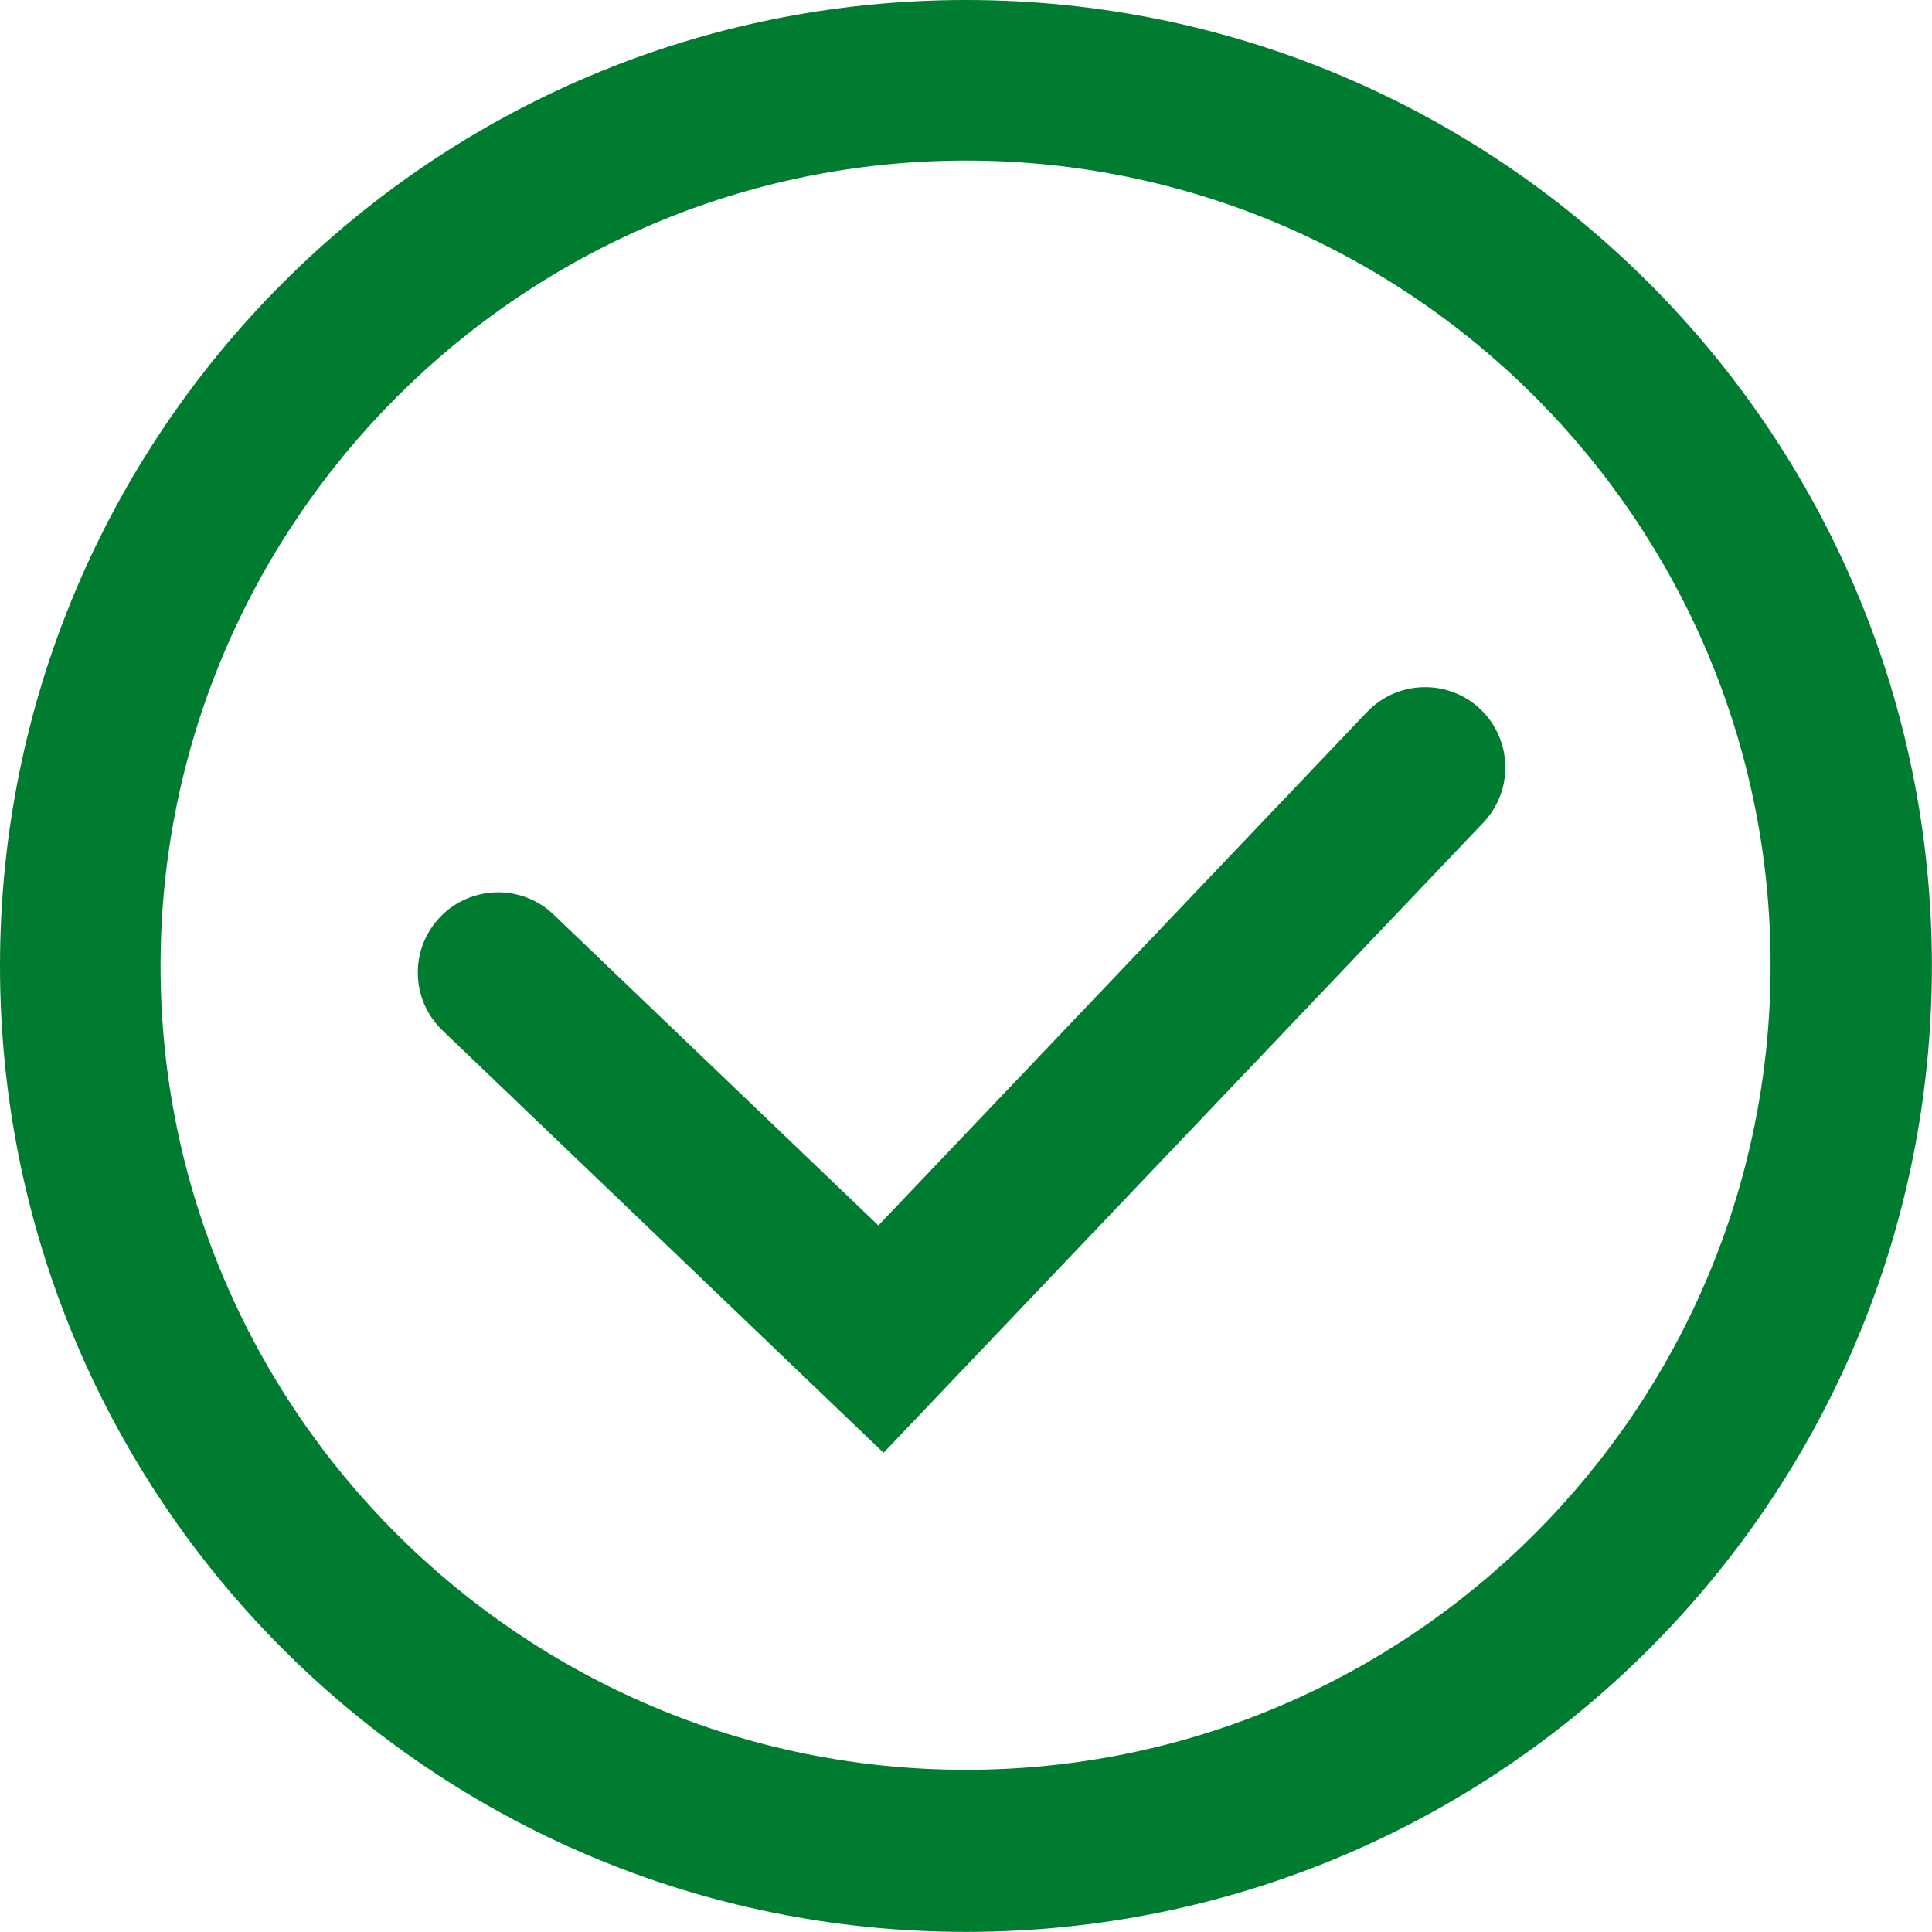 <?xml version="1.0" encoding="UTF-8"?><svg id="Ebene_2" xmlns="http://www.w3.org/2000/svg" viewBox="0 0 176.89 176.89"><g id="Ebene_10"><g id="Icon_Name"><path d="m88.44,14.7c40.62,0,73.67,33.05,73.67,73.67s-33.05,73.67-73.67,73.67S14.7,129.06,14.7,88.44,47.82,14.7,88.44,14.7m0-14.7C39.58,0,0,39.58,0,88.44s39.58,88.44,88.44,88.44,88.44-39.58,88.44-88.44S137.23,0,88.44,0h0Z" style="fill:#007c31;"/><path d="m80.89,133.01l-40.37-38.66c-2.94-2.81-3.03-7.46-.22-10.39,2.81-2.93,7.47-3.02,10.39-.22l29.73,28.46,44.74-47.01c2.8-2.93,7.46-3.05,10.39-.25s3.05,7.45.25,10.39l-54.91,57.69Z" style="fill:#007c31;"/></g></g></svg>